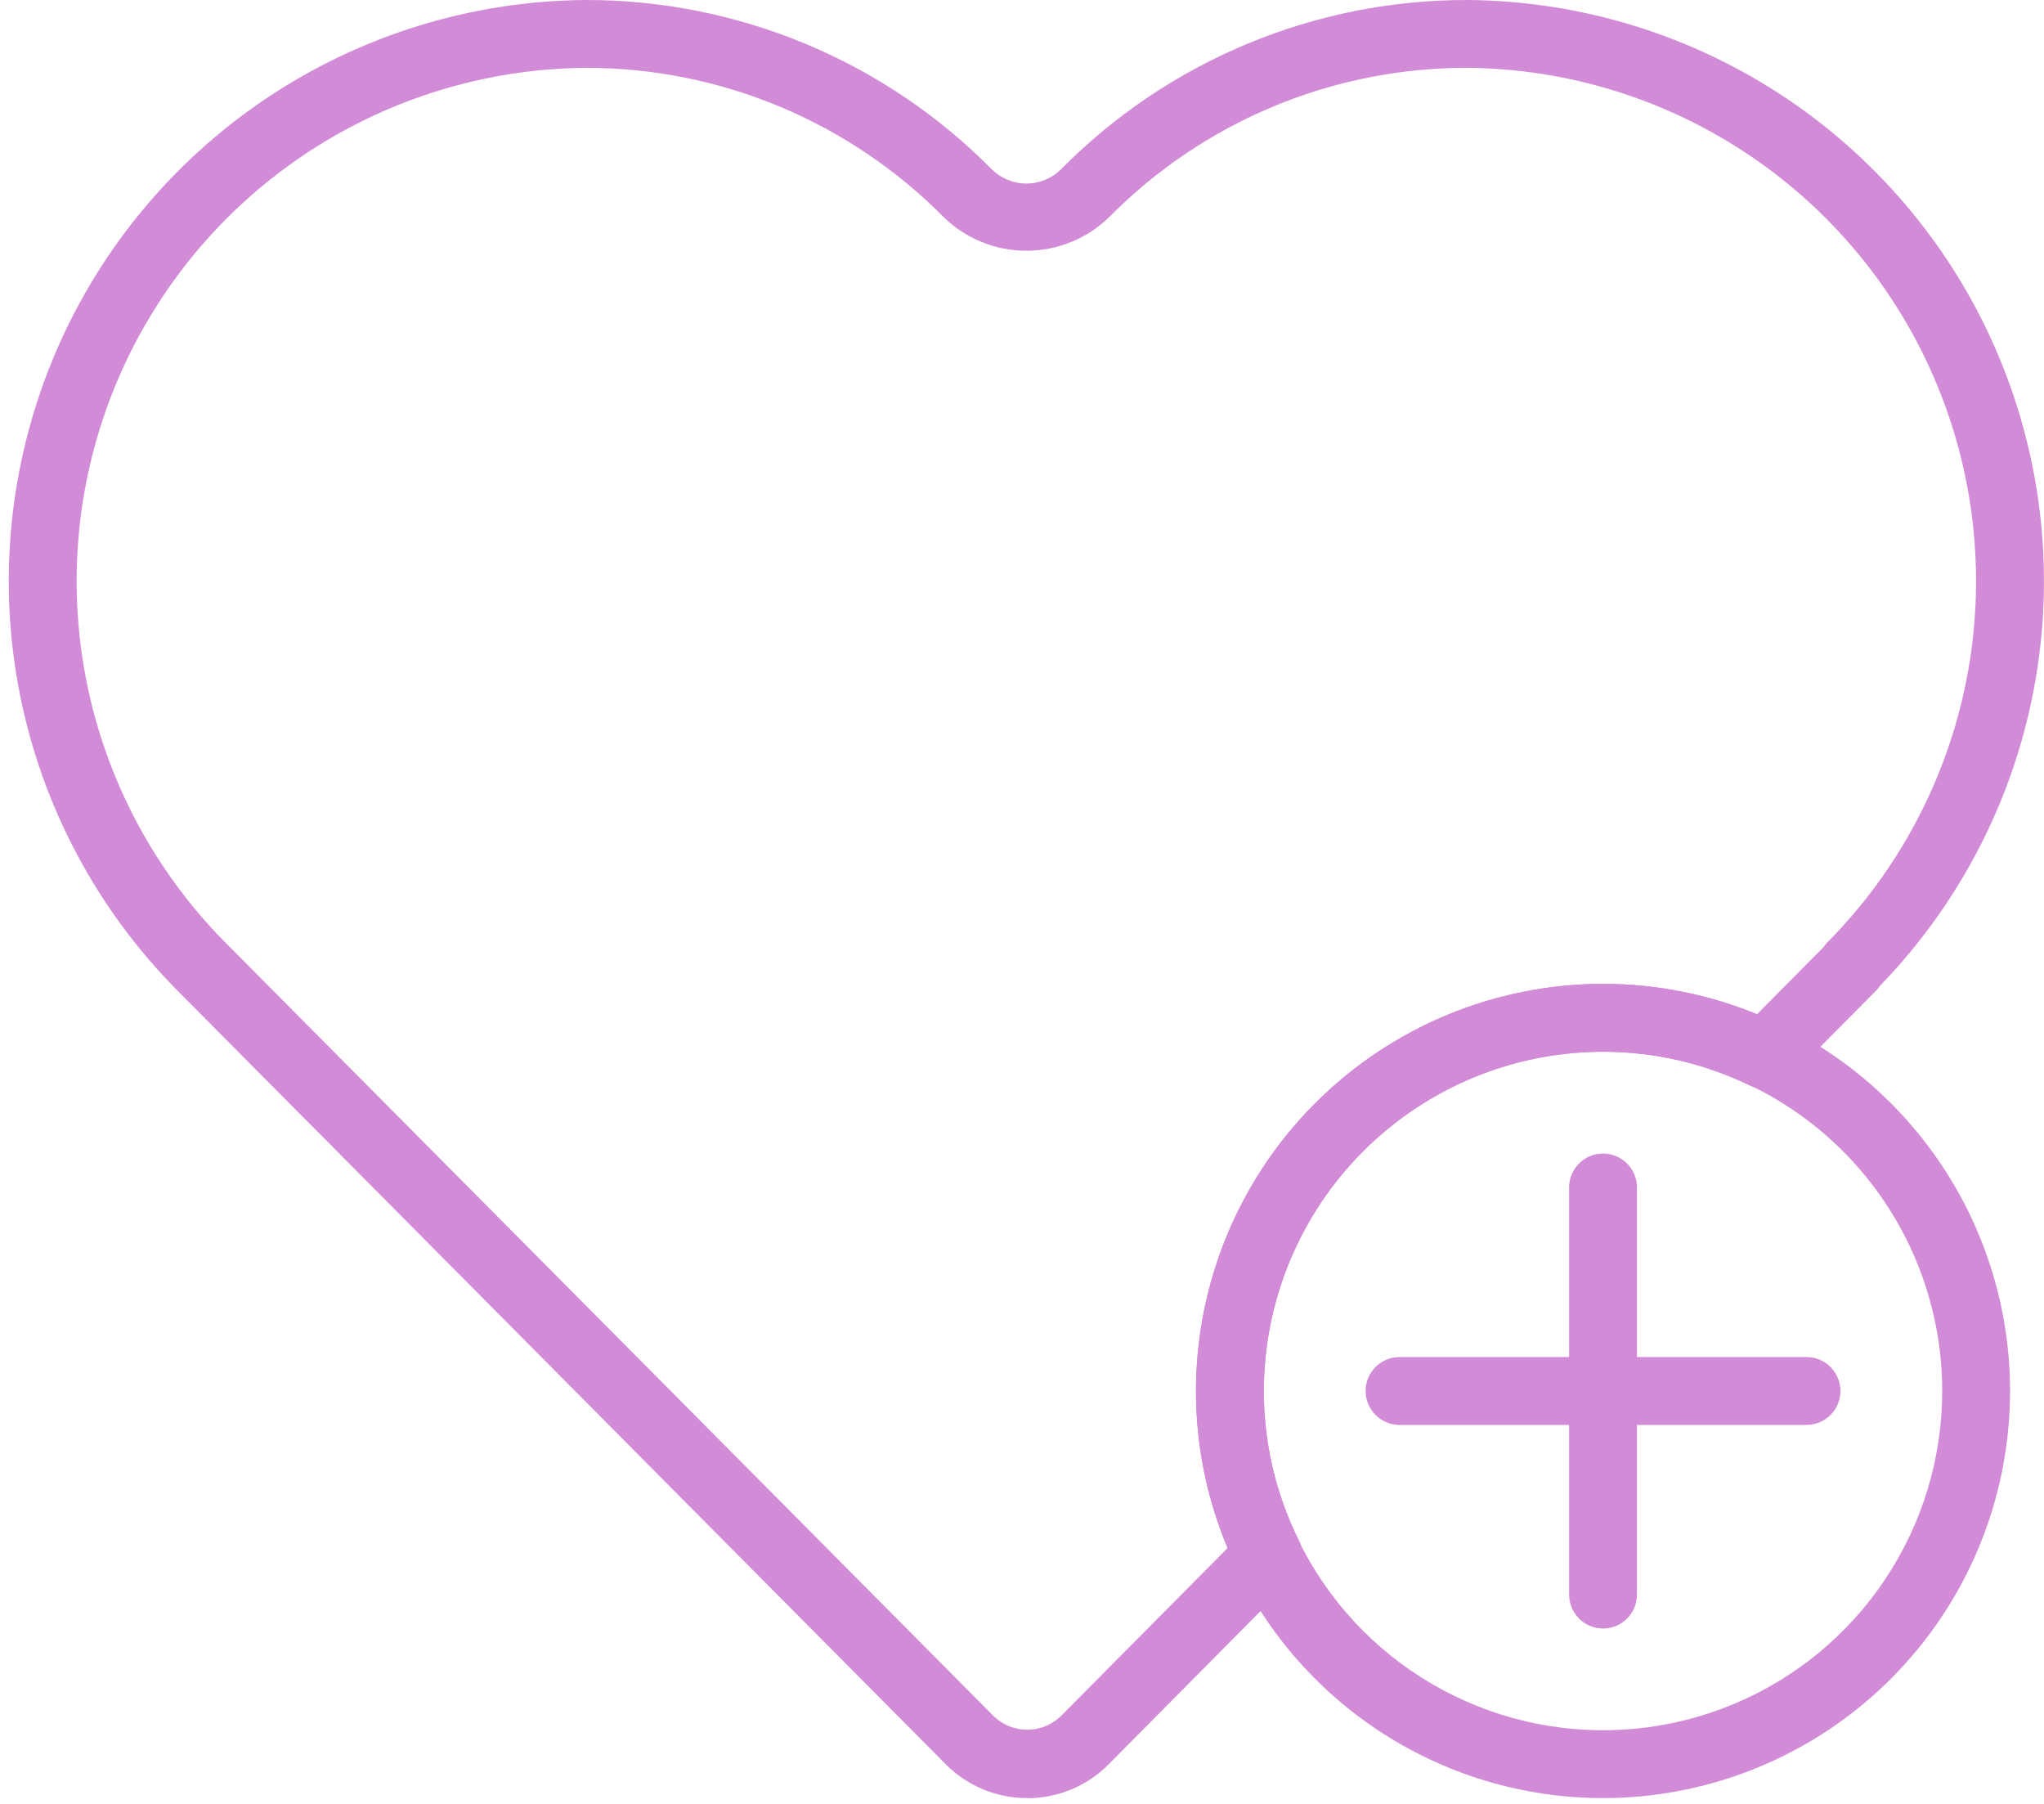 <svg width="51" height="45" viewBox="0 0 51 45" fill="none" xmlns="http://www.w3.org/2000/svg">
<path d="M39.997 44.855C37.988 44.855 36.025 44.26 34.355 43.144C32.684 42.028 31.383 40.441 30.614 38.586C29.845 36.73 29.644 34.688 30.036 32.718C30.428 30.748 31.395 28.938 32.816 27.518C34.236 26.098 36.045 25.13 38.016 24.738C39.986 24.347 42.028 24.548 43.883 25.316C45.739 26.085 47.325 27.387 48.441 29.057C49.557 30.727 50.153 32.691 50.153 34.699C50.153 37.393 49.083 39.976 47.178 41.881C45.273 43.785 42.69 44.855 39.997 44.855ZM39.997 26.236C38.323 26.236 36.687 26.732 35.295 27.662C33.903 28.592 32.818 29.914 32.178 31.46C31.537 33.007 31.37 34.709 31.696 36.35C32.023 37.992 32.829 39.5 34.012 40.684C35.196 41.867 36.704 42.673 38.346 43C39.987 43.327 41.689 43.159 43.236 42.518C44.782 41.878 46.104 40.793 47.034 39.401C47.964 38.009 48.46 36.373 48.46 34.699C48.46 32.455 47.568 30.302 45.981 28.715C44.394 27.128 42.241 26.236 39.997 26.236Z" fill="#D28BD7"/>
<path d="M39.998 40.625C39.773 40.625 39.558 40.535 39.399 40.377C39.241 40.218 39.151 40.003 39.151 39.778V29.622C39.151 29.398 39.241 29.183 39.399 29.024C39.558 28.865 39.773 28.776 39.998 28.776C40.222 28.776 40.438 28.865 40.596 29.024C40.755 29.183 40.844 29.398 40.844 29.622V39.778C40.844 40.003 40.755 40.218 40.596 40.377C40.438 40.535 40.222 40.625 39.998 40.625Z" fill="#D28BD7"/>
<path d="M45.075 35.546H34.919C34.694 35.546 34.479 35.456 34.321 35.298C34.162 35.139 34.073 34.924 34.073 34.699C34.073 34.475 34.162 34.26 34.321 34.101C34.479 33.942 34.694 33.853 34.919 33.853H45.075C45.299 33.853 45.515 33.942 45.673 34.101C45.832 34.26 45.921 34.475 45.921 34.699C45.921 34.924 45.832 35.139 45.673 35.298C45.515 35.456 45.299 35.546 45.075 35.546Z" fill="#D28BD7"/>
<path d="M25.629 44.855C25.251 44.856 24.876 44.782 24.527 44.636C24.178 44.491 23.861 44.278 23.595 44.009L4.443 24.727C2.429 22.703 1.056 20.13 0.498 17.33C-0.06 14.529 0.222 11.627 1.307 8.985C2.393 6.344 4.234 4.083 6.6 2.484C8.966 0.886 11.752 0.022 14.607 1.99955e-05C16.494 -0.003 18.362 0.369 20.103 1.095C21.845 1.821 23.424 2.885 24.75 4.228C24.98 4.452 25.288 4.579 25.61 4.579C25.931 4.579 26.24 4.452 26.469 4.228C27.795 2.885 29.374 1.821 31.116 1.095C32.857 0.369 34.725 -0.003 36.611 1.99955e-05C39.45 0.021 42.22 0.876 44.578 2.457C46.935 4.039 48.777 6.278 49.873 8.896C50.97 11.515 51.274 14.398 50.747 17.187C50.221 19.977 48.886 22.55 46.91 24.588C46.88 24.634 46.846 24.676 46.808 24.715L44.626 26.914C44.502 27.039 44.343 27.122 44.169 27.152C43.996 27.182 43.817 27.156 43.659 27.08C42.518 26.525 41.266 26.237 39.997 26.237C37.754 26.239 35.602 27.132 34.016 28.718C32.429 30.305 31.537 32.456 31.534 34.7C31.534 35.991 31.832 37.264 32.406 38.42C32.483 38.578 32.51 38.756 32.481 38.929C32.453 39.103 32.371 39.263 32.247 39.388L27.665 44.009C27.399 44.279 27.082 44.492 26.733 44.638C26.383 44.783 26.008 44.858 25.63 44.857L25.629 44.855ZM14.607 1.693C12.086 1.714 9.628 2.48 7.54 3.893C5.452 5.306 3.828 7.303 2.871 9.636C1.914 11.968 1.666 14.531 2.16 17.003C2.653 19.475 3.865 21.747 5.644 23.533L24.797 42.815C25.021 43.03 25.32 43.15 25.63 43.15C25.941 43.15 26.239 43.03 26.464 42.815L30.634 38.613C30.109 37.375 29.84 36.044 29.841 34.7C29.844 32.008 30.915 29.426 32.819 27.522C34.723 25.618 37.304 24.547 39.997 24.544C41.314 24.543 42.619 24.801 43.837 25.304L45.495 23.631C45.524 23.588 45.557 23.547 45.593 23.51C47.366 21.722 48.572 19.45 49.061 16.98C49.55 14.51 49.299 11.95 48.34 9.622C47.382 7.293 45.758 5.299 43.672 3.888C41.586 2.478 39.13 1.714 36.612 1.692C34.948 1.69 33.301 2.018 31.765 2.659C30.23 3.299 28.837 4.239 27.668 5.423C27.116 5.957 26.378 6.255 25.61 6.255C24.842 6.255 24.104 5.957 23.552 5.423C22.383 4.239 20.99 3.299 19.454 2.659C17.919 2.018 16.271 1.69 14.608 1.692L14.607 1.693Z" fill="#D28BD7"/>
</svg>
